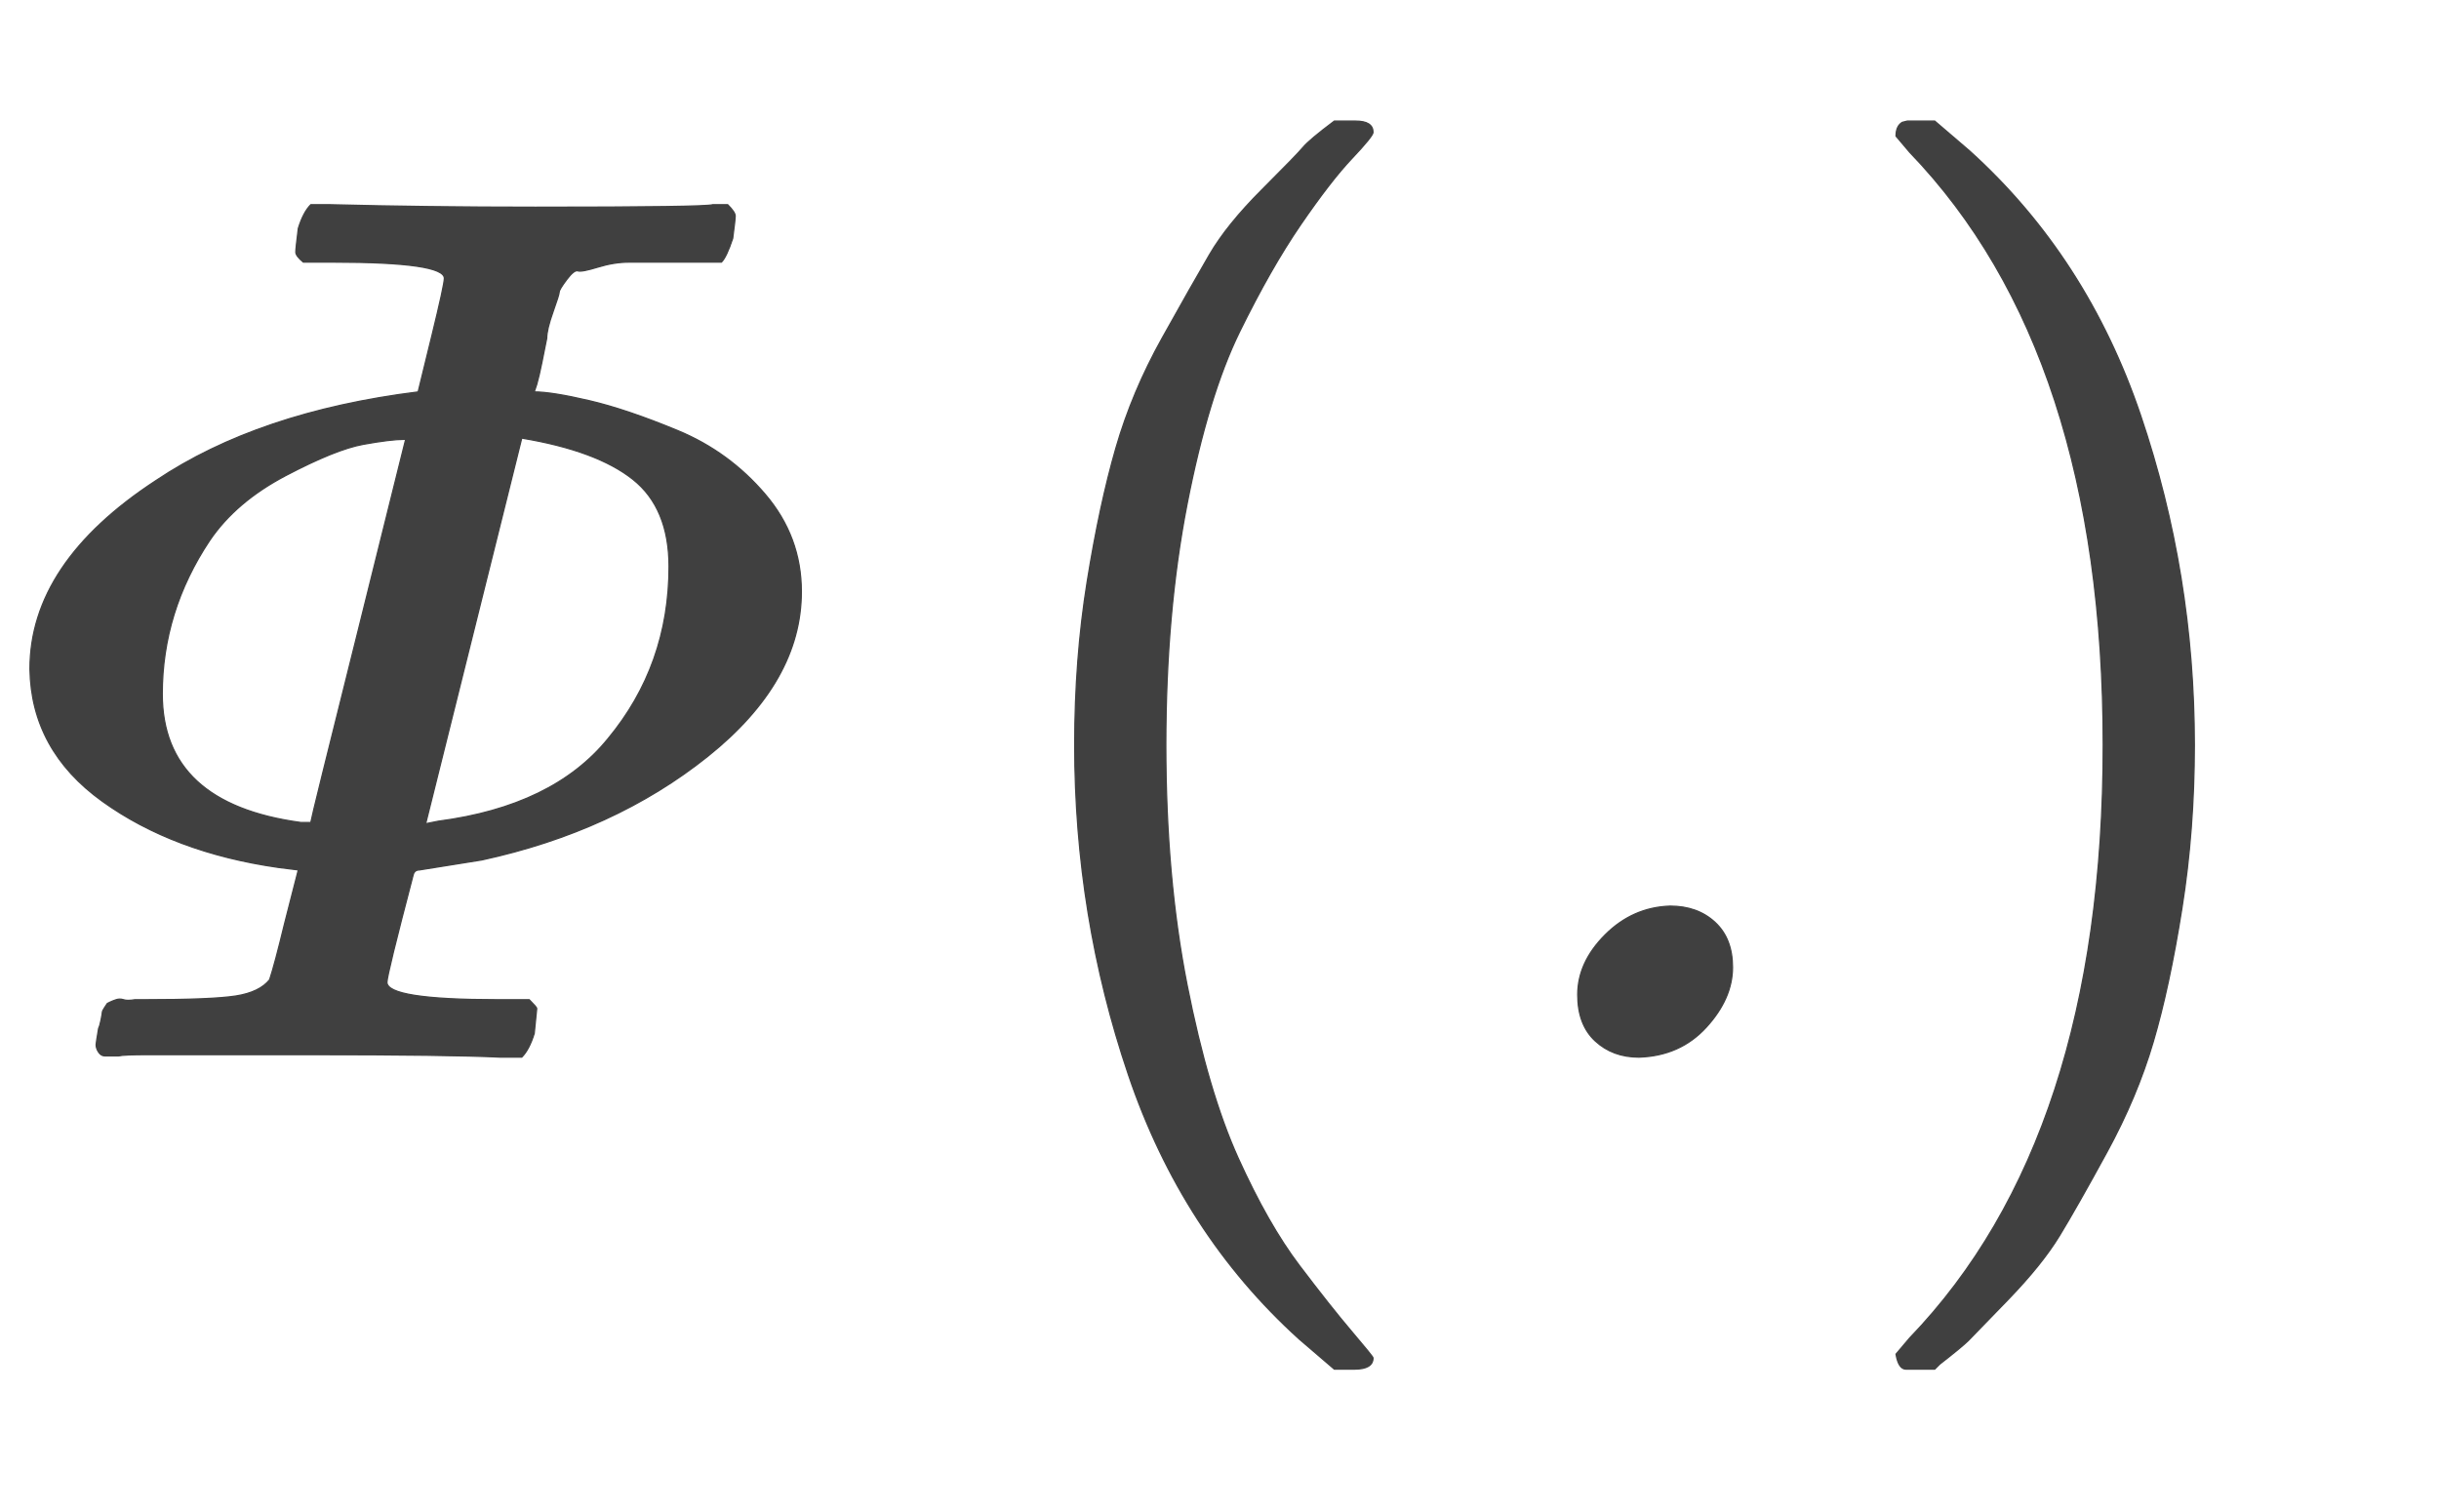 <svg xmlns="http://www.w3.org/2000/svg" role="img" aria-hidden="true" style="vertical-align: -0.84ex;font-size: 12pt;font-family: Arial;color: #404040;" viewBox="0 -847 1954 1211.2" focusable="false" width="4.538ex" height="2.813ex" xmlns:xlink="http://www.w3.org/1999/xlink"><defs id="MathJax_SVG_glyphs"><path id="MJMATHI-3A6" stroke-width="1" d="M 356 624 Q 356 637 267 637 H 243 Q 237 642 237 645 T 239 664 Q 243 677 249 683 H 264 Q 342 681 429 681 Q 565 681 571 683 H 583 Q 589 677 589 674 T 587 656 Q 582 641 578 637 H 540 Q 516 637 504 637 T 479 633 T 463 630 T 454 623 T 448 613 T 443 597 T 438 576 Q 436 566 434 556 T 430 539 L 428 533 Q 442 533 472 526 T 543 502 T 613 451 T 642 373 Q 642 301 567 241 T 386 158 L 336 150 Q 332 150 331 146 Q 310 66 310 60 Q 310 46 399 46 H 424 Q 430 40 430 39 T 428 19 Q 424 6 418 0 H 401 Q 360 2 247 2 Q 207 2 173 2 T 119 2 T 95 1 Q 87 1 84 1 T 79 4 T 77 10 Q 77 11 79 23 Q 80 25 81 30 T 82 36 T 84 40 T 86 43 T 88 44 T 93 46 T 99 46 T 108 46 H 115 Q 170 46 189 49 T 216 62 Q 220 74 228 107 L 239 150 L 223 152 Q 139 164 82 205 T 24 311 Q 24 396 125 462 Q 207 517 335 533 L 346 578 Q 356 619 356 624 Z M 130 291 Q 130 203 241 188 H 249 Q 249 190 287 342 L 325 495 H 324 Q 313 495 291 491 T 229 466 T 168 414 Q 130 357 130 291 Z M 536 393 Q 536 440 507 463 T 418 496 L 341 187 L 351 189 Q 443 201 487 255 Q 536 314 536 393 Z" /><path id="MJMAIN-28" stroke-width="1" d="M 94 250 Q 94 319 104 381 T 127 488 T 164 576 T 202 643 T 244 695 T 277 729 T 302 750 H 315 H 319 Q 333 750 333 741 Q 333 738 316 720 T 275 667 T 226 581 T 184 443 T 167 250 T 184 58 T 225 -81 T 274 -167 T 316 -220 T 333 -241 Q 333 -250 318 -250 H 315 H 302 L 274 -226 Q 180 -141 137 -14 T 94 250 Z" /><path id="MJMAINI-2E" stroke-width="1" d="M 107 50 Q 107 76 129 98 T 181 121 Q 203 121 217 108 T 231 72 Q 231 47 210 24 T 156 0 Q 135 0 121 13 T 107 50 Z" /><path id="MJMAIN-29" stroke-width="1" d="M 60 749 L 64 750 Q 69 750 74 750 H 86 L 114 726 Q 208 641 251 514 T 294 250 Q 294 182 284 119 T 261 12 T 224 -76 T 186 -143 T 145 -194 T 113 -227 T 90 -246 Q 87 -249 86 -250 H 74 Q 66 -250 63 -250 T 58 -247 T 55 -238 Q 56 -237 66 -225 Q 221 -64 221 250 T 66 725 Q 56 737 55 738 Q 55 746 60 749 Z" /></defs><g fill="currentColor" stroke="currentColor" stroke-width="0" transform="matrix(1 0 0 -1 0 0)"><use x="0" y="0" xmlns:NS2="http://www.w3.org/1999/xlink" NS2:href="#MJMATHI-3A6" /><use x="767" y="0" xmlns:NS3="http://www.w3.org/1999/xlink" NS3:href="#MJMAIN-28" /><use x="1157" y="0" xmlns:NS4="http://www.w3.org/1999/xlink" NS4:href="#MJMAINI-2E" /><use x="1464" y="0" xmlns:NS5="http://www.w3.org/1999/xlink" NS5:href="#MJMAIN-29" /></g></svg>